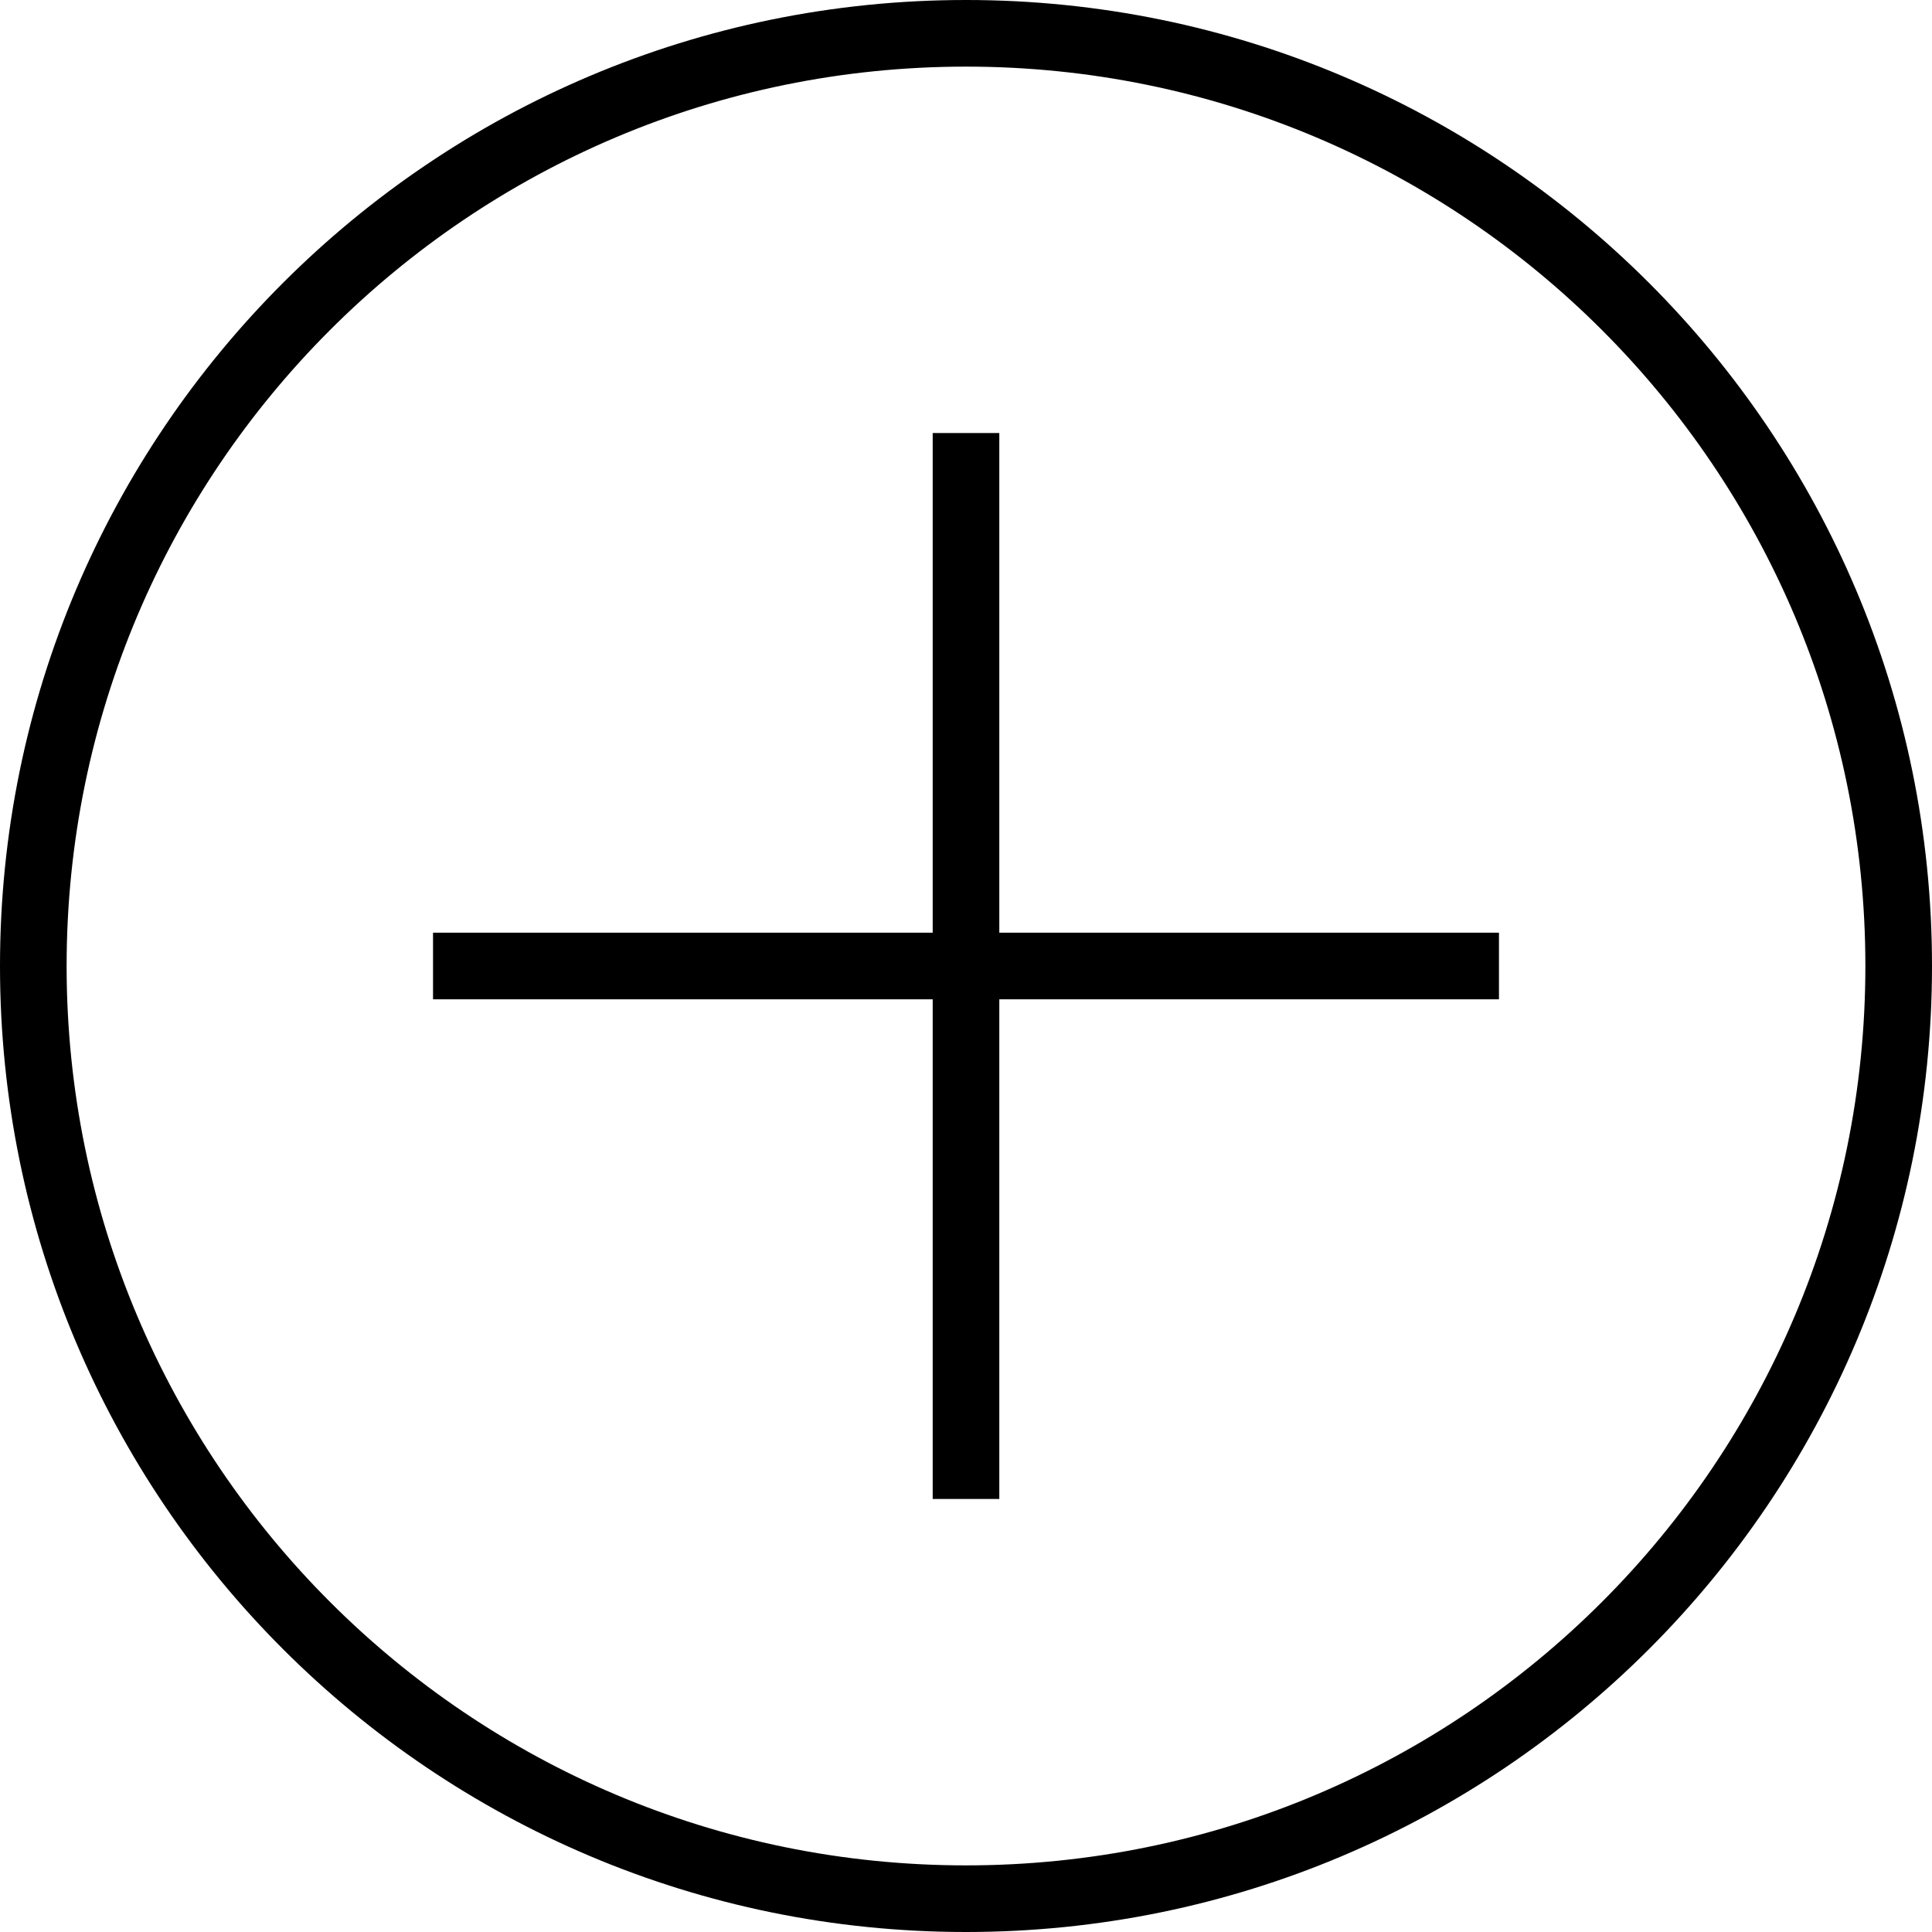 <svg width="29" height="29" viewBox="0 0 29 29" fill="none" xmlns="http://www.w3.org/2000/svg">
<path fill-rule="evenodd" clip-rule="evenodd" d="M14 22.5V6.5H15V22.5H14Z" fill="black"/>
<path fill-rule="evenodd" clip-rule="evenodd" d="M22.5 15L6.5 15L6.5 14L22.5 14L22.5 15Z" fill="black"/>
<path fill-rule="evenodd" clip-rule="evenodd" d="M14.5 1C7.044 1 1 7.044 1 14.5C1 21.956 7.044 28 14.5 28C21.956 28 28 21.956 28 14.5C28 7.044 21.956 1 14.5 1ZM0 14.5C0 6.492 6.492 0 14.5 0C22.508 0 29 6.492 29 14.5C29 22.508 22.508 29 14.5 29C6.492 29 0 22.508 0 14.5Z" fill="black"/>
</svg>
